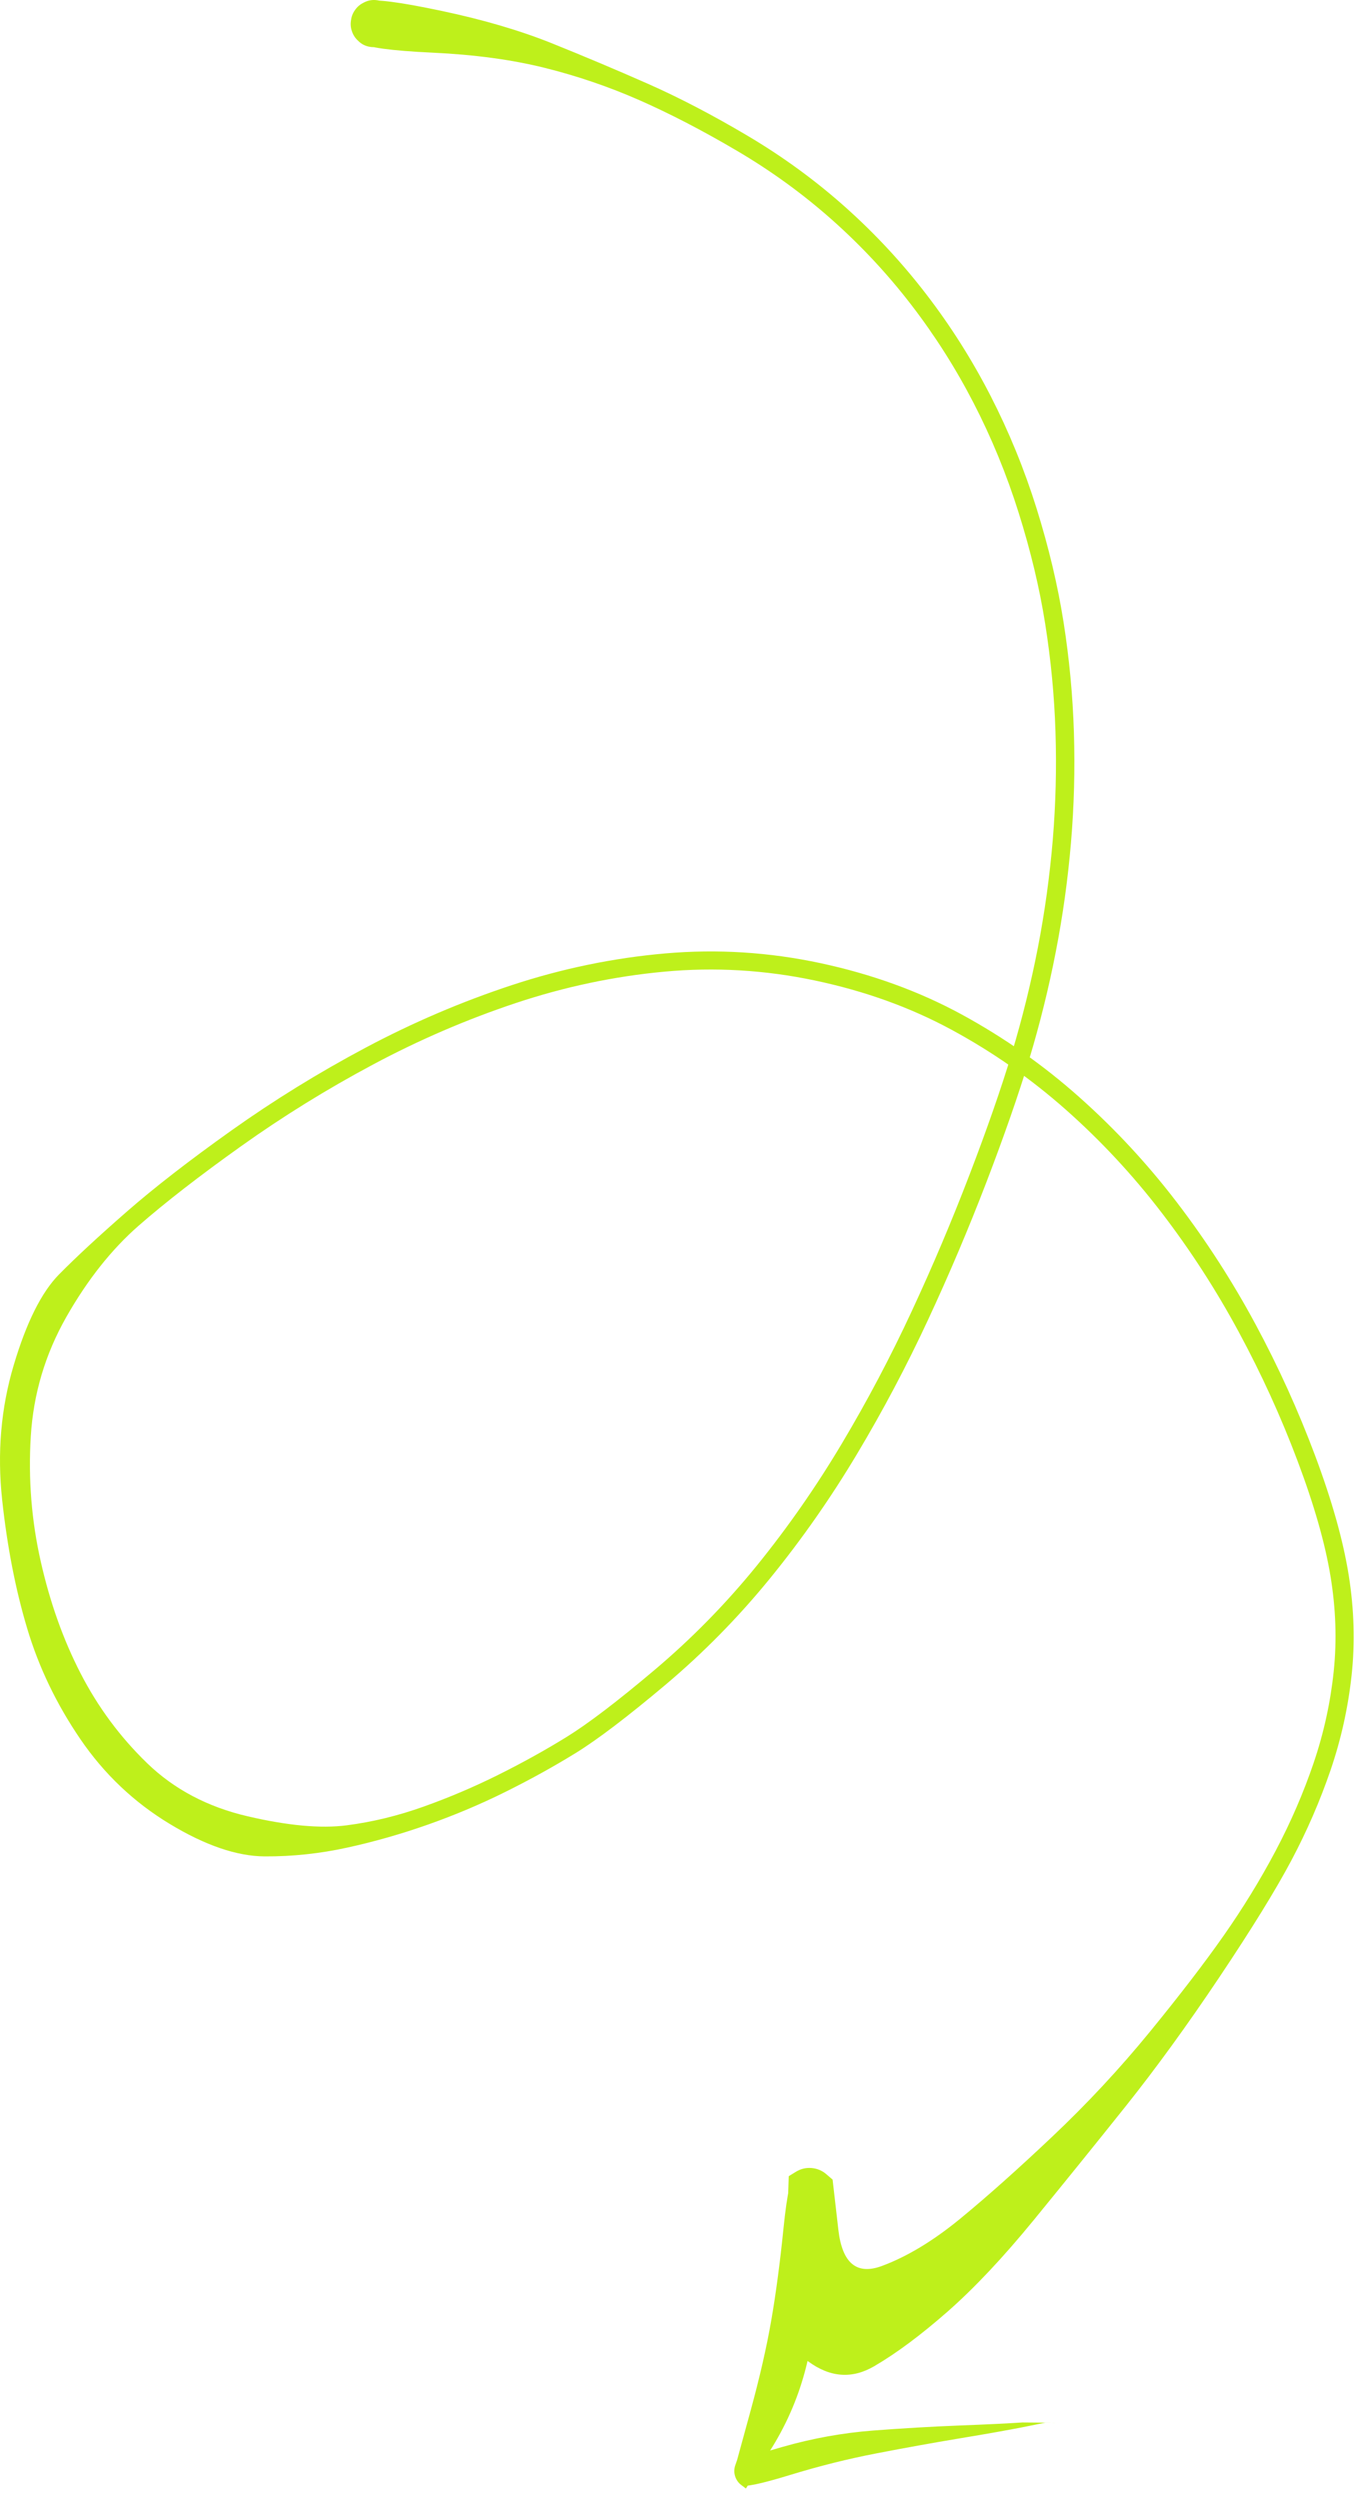 <?xml version="1.0" encoding="UTF-8"?> <svg xmlns="http://www.w3.org/2000/svg" viewBox="0 0 36.318 66.727" fill="none"><path d="M28.29 64.662C28.29 64.662 28.227 64.662 28.101 64.661C27.975 64.661 27.913 64.66 27.913 64.66C27.913 64.66 27.715 64.7 27.319 64.779C26.922 64.857 26.364 64.957 25.643 65.076C24.921 65.196 24.177 65.33 23.411 65.478C22.644 65.625 21.87 65.819 21.09 66.058C20.309 66.297 19.878 66.386 19.797 66.325C19.716 66.264 19.66 66.185 19.63 66.087C19.6 65.99 19.602 65.893 19.635 65.797C19.668 65.7 19.685 65.652 19.685 65.652C19.685 65.652 19.806 65.211 20.047 64.33C20.288 63.448 20.472 62.646 20.597 61.924C20.722 61.202 20.831 60.38 20.924 59.461C21.017 58.541 21.127 58.042 21.255 57.963C21.382 57.885 21.52 57.851 21.67 57.863C21.819 57.875 21.95 57.929 22.064 58.026C22.177 58.123 22.234 58.172 22.234 58.172C22.234 58.172 22.286 58.619 22.388 59.512C22.491 60.406 22.879 60.727 23.554 60.476C24.229 60.225 24.925 59.804 25.644 59.214C26.362 58.624 27.184 57.892 28.108 57.018C29.033 56.144 29.898 55.215 30.702 54.233C31.506 53.249 32.165 52.392 32.679 51.658C33.193 50.925 33.654 50.173 34.062 49.403C34.47 48.632 34.809 47.848 35.08 47.051C35.351 46.253 35.529 45.439 35.616 44.608C35.702 43.778 35.673 42.926 35.528 42.055C35.384 41.182 35.091 40.16 34.649 38.987C34.208 37.815 33.685 36.669 33.08 35.549C32.476 34.43 31.79 33.368 31.021 32.366C30.252 31.363 29.401 30.448 28.466 29.62C27.531 28.792 26.512 28.079 25.408 27.482C24.305 26.885 23.086 26.447 21.753 26.167C20.42 25.887 19.083 25.809 17.743 25.933C16.403 26.057 15.079 26.336 13.77 26.772C12.462 27.208 11.191 27.755 9.959 28.413C8.726 29.071 7.555 29.796 6.446 30.586C5.336 31.376 4.42 32.086 3.699 32.716C2.978 33.347 2.335 34.158 1.771 35.15C1.207 36.143 0.891 37.205 0.822 38.338C0.753 39.471 0.841 40.583 1.088 41.674C1.334 42.765 1.688 43.76 2.151 44.659C2.614 45.558 3.205 46.357 3.926 47.055C4.646 47.753 5.543 48.227 6.615 48.476C7.687 48.726 8.567 48.806 9.254 48.717C9.942 48.629 10.627 48.462 11.311 48.218C11.996 47.974 12.66 47.691 13.305 47.37C13.95 47.049 14.558 46.712 15.13 46.359C15.702 46.006 16.488 45.408 17.487 44.564C18.486 43.72 19.398 42.788 20.223 41.77C21.048 40.751 21.8 39.671 22.481 38.528C23.162 37.386 23.784 36.209 24.346 34.998C24.909 33.788 25.424 32.57 25.893 31.346C26.362 30.123 26.737 29.045 27.018 28.114C27.299 27.183 27.531 26.242 27.716 25.291C27.9 24.34 28.032 23.384 28.113 22.421C28.193 21.459 28.217 20.495 28.186 19.531C28.155 18.566 28.063 17.606 27.911 16.649C27.76 15.692 27.523 14.703 27.202 13.683C26.881 12.663 26.48 11.687 26 10.757C25.52 9.827 24.964 8.952 24.332 8.132C23.7 7.311 22.995 6.556 22.218 5.866C21.441 5.177 20.595 4.562 19.679 4.024C18.764 3.485 17.897 3.036 17.078 2.675C16.259 2.315 15.412 2.026 14.538 1.809C13.663 1.592 12.67 1.458 11.558 1.406C10.445 1.354 9.803 1.267 9.63 1.142C9.457 1.018 9.37 0.849 9.368 0.636C9.367 0.422 9.453 0.252 9.624 0.126C9.796 -0.001 9.983 -0.032 10.186 0.033C10.389 0.097 10.524 0.231 10.591 0.433C10.658 0.636 10.63 0.824 10.505 0.997C10.381 1.171 10.212 1.258 9.999 1.26C9.786 1.261 9.616 1.176 9.49 1.004C9.364 0.832 9.333 0.645 9.398 0.441C9.463 0.238 9.596 0.103 9.799 0.035C10.001 -0.032 10.663 0.052 11.784 0.289C12.905 0.525 13.895 0.816 14.754 1.162C15.612 1.507 16.461 1.865 17.299 2.235C18.138 2.605 19.027 3.069 19.968 3.626C20.908 4.183 21.778 4.818 22.576 5.53C23.374 6.242 24.097 7.021 24.745 7.866C25.394 8.711 25.963 9.612 26.454 10.568C26.945 11.525 27.354 12.525 27.681 13.569C28.007 14.613 28.247 15.624 28.401 16.601C28.555 17.578 28.647 18.559 28.678 19.542C28.709 20.526 28.683 21.508 28.6 22.488C28.517 23.468 28.382 24.442 28.193 25.409C28.005 26.375 27.768 27.33 27.484 28.273C27.199 29.216 26.82 30.304 26.347 31.538C25.873 32.773 25.352 34.003 24.781 35.229C24.211 36.455 23.579 37.648 22.884 38.81C22.19 39.971 21.42 41.073 20.574 42.113C19.727 43.154 18.795 44.103 17.776 44.962C16.756 45.82 15.954 46.43 15.369 46.79C14.784 47.15 14.16 47.495 13.497 47.824C12.834 48.153 12.147 48.443 11.437 48.694C10.726 48.945 10.006 49.151 9.276 49.311C8.546 49.471 7.811 49.55 7.069 49.546C6.327 49.542 5.48 49.253 4.527 48.676C3.575 48.1 2.781 47.347 2.145 46.415C1.509 45.483 1.035 44.498 0.725 43.459C0.414 42.421 0.192 41.277 0.057 40.026C-0.077 38.776 0.025 37.579 0.366 36.436C0.706 35.293 1.11 34.486 1.577 34.013C2.044 33.54 2.648 32.982 3.387 32.337C4.126 31.692 5.06 30.968 6.187 30.167C7.315 29.366 8.507 28.63 9.765 27.961C11.023 27.292 12.325 26.735 13.67 26.292C15.015 25.849 16.381 25.567 17.768 25.446C19.156 25.325 20.538 25.412 21.916 25.707C23.294 26.003 24.551 26.46 25.686 27.078C26.821 27.697 27.867 28.432 28.823 29.283C29.78 30.134 30.65 31.072 31.433 32.097C32.216 33.121 32.914 34.204 33.528 35.344C34.142 36.484 34.673 37.656 35.123 38.859C35.573 40.063 35.87 41.122 36.016 42.037C36.162 42.952 36.188 43.843 36.094 44.71C36 45.577 35.813 46.421 35.532 47.244C35.25 48.066 34.902 48.869 34.485 49.654C34.069 50.438 33.429 51.476 32.566 52.765C31.702 54.055 30.866 55.206 30.059 56.217C29.251 57.229 28.435 58.237 27.613 59.243C26.791 60.248 26.022 61.065 25.306 61.694C24.59 62.322 23.937 62.808 23.345 63.153C22.754 63.498 22.166 63.454 21.582 63.024C20.998 62.593 20.754 62.01 20.851 61.276C20.947 60.541 21.006 59.825 21.029 59.127C21.052 58.43 21.063 58.081 21.063 58.081C21.063 58.081 21.127 58.042 21.255 57.963C21.382 57.885 21.52 57.851 21.67 57.863C21.819 57.875 21.95 57.929 22.064 58.026C22.177 58.123 22.161 58.84 22.015 60.177C21.869 61.515 21.694 62.558 21.491 63.308C21.288 64.057 20.975 64.763 20.553 65.424C20.13 66.086 19.919 66.417 19.919 66.417C19.919 66.417 19.878 66.386 19.797 66.325C19.716 66.264 19.66 66.185 19.63 66.087C19.6 65.99 19.602 65.893 19.635 65.797C19.668 65.7 20.088 65.537 20.894 65.307C21.701 65.077 22.506 64.932 23.309 64.87C24.112 64.809 24.877 64.764 25.602 64.736C26.328 64.708 26.895 64.681 27.303 64.654L28.29 64.662Z" fill="#BEF01B"></path></svg> 